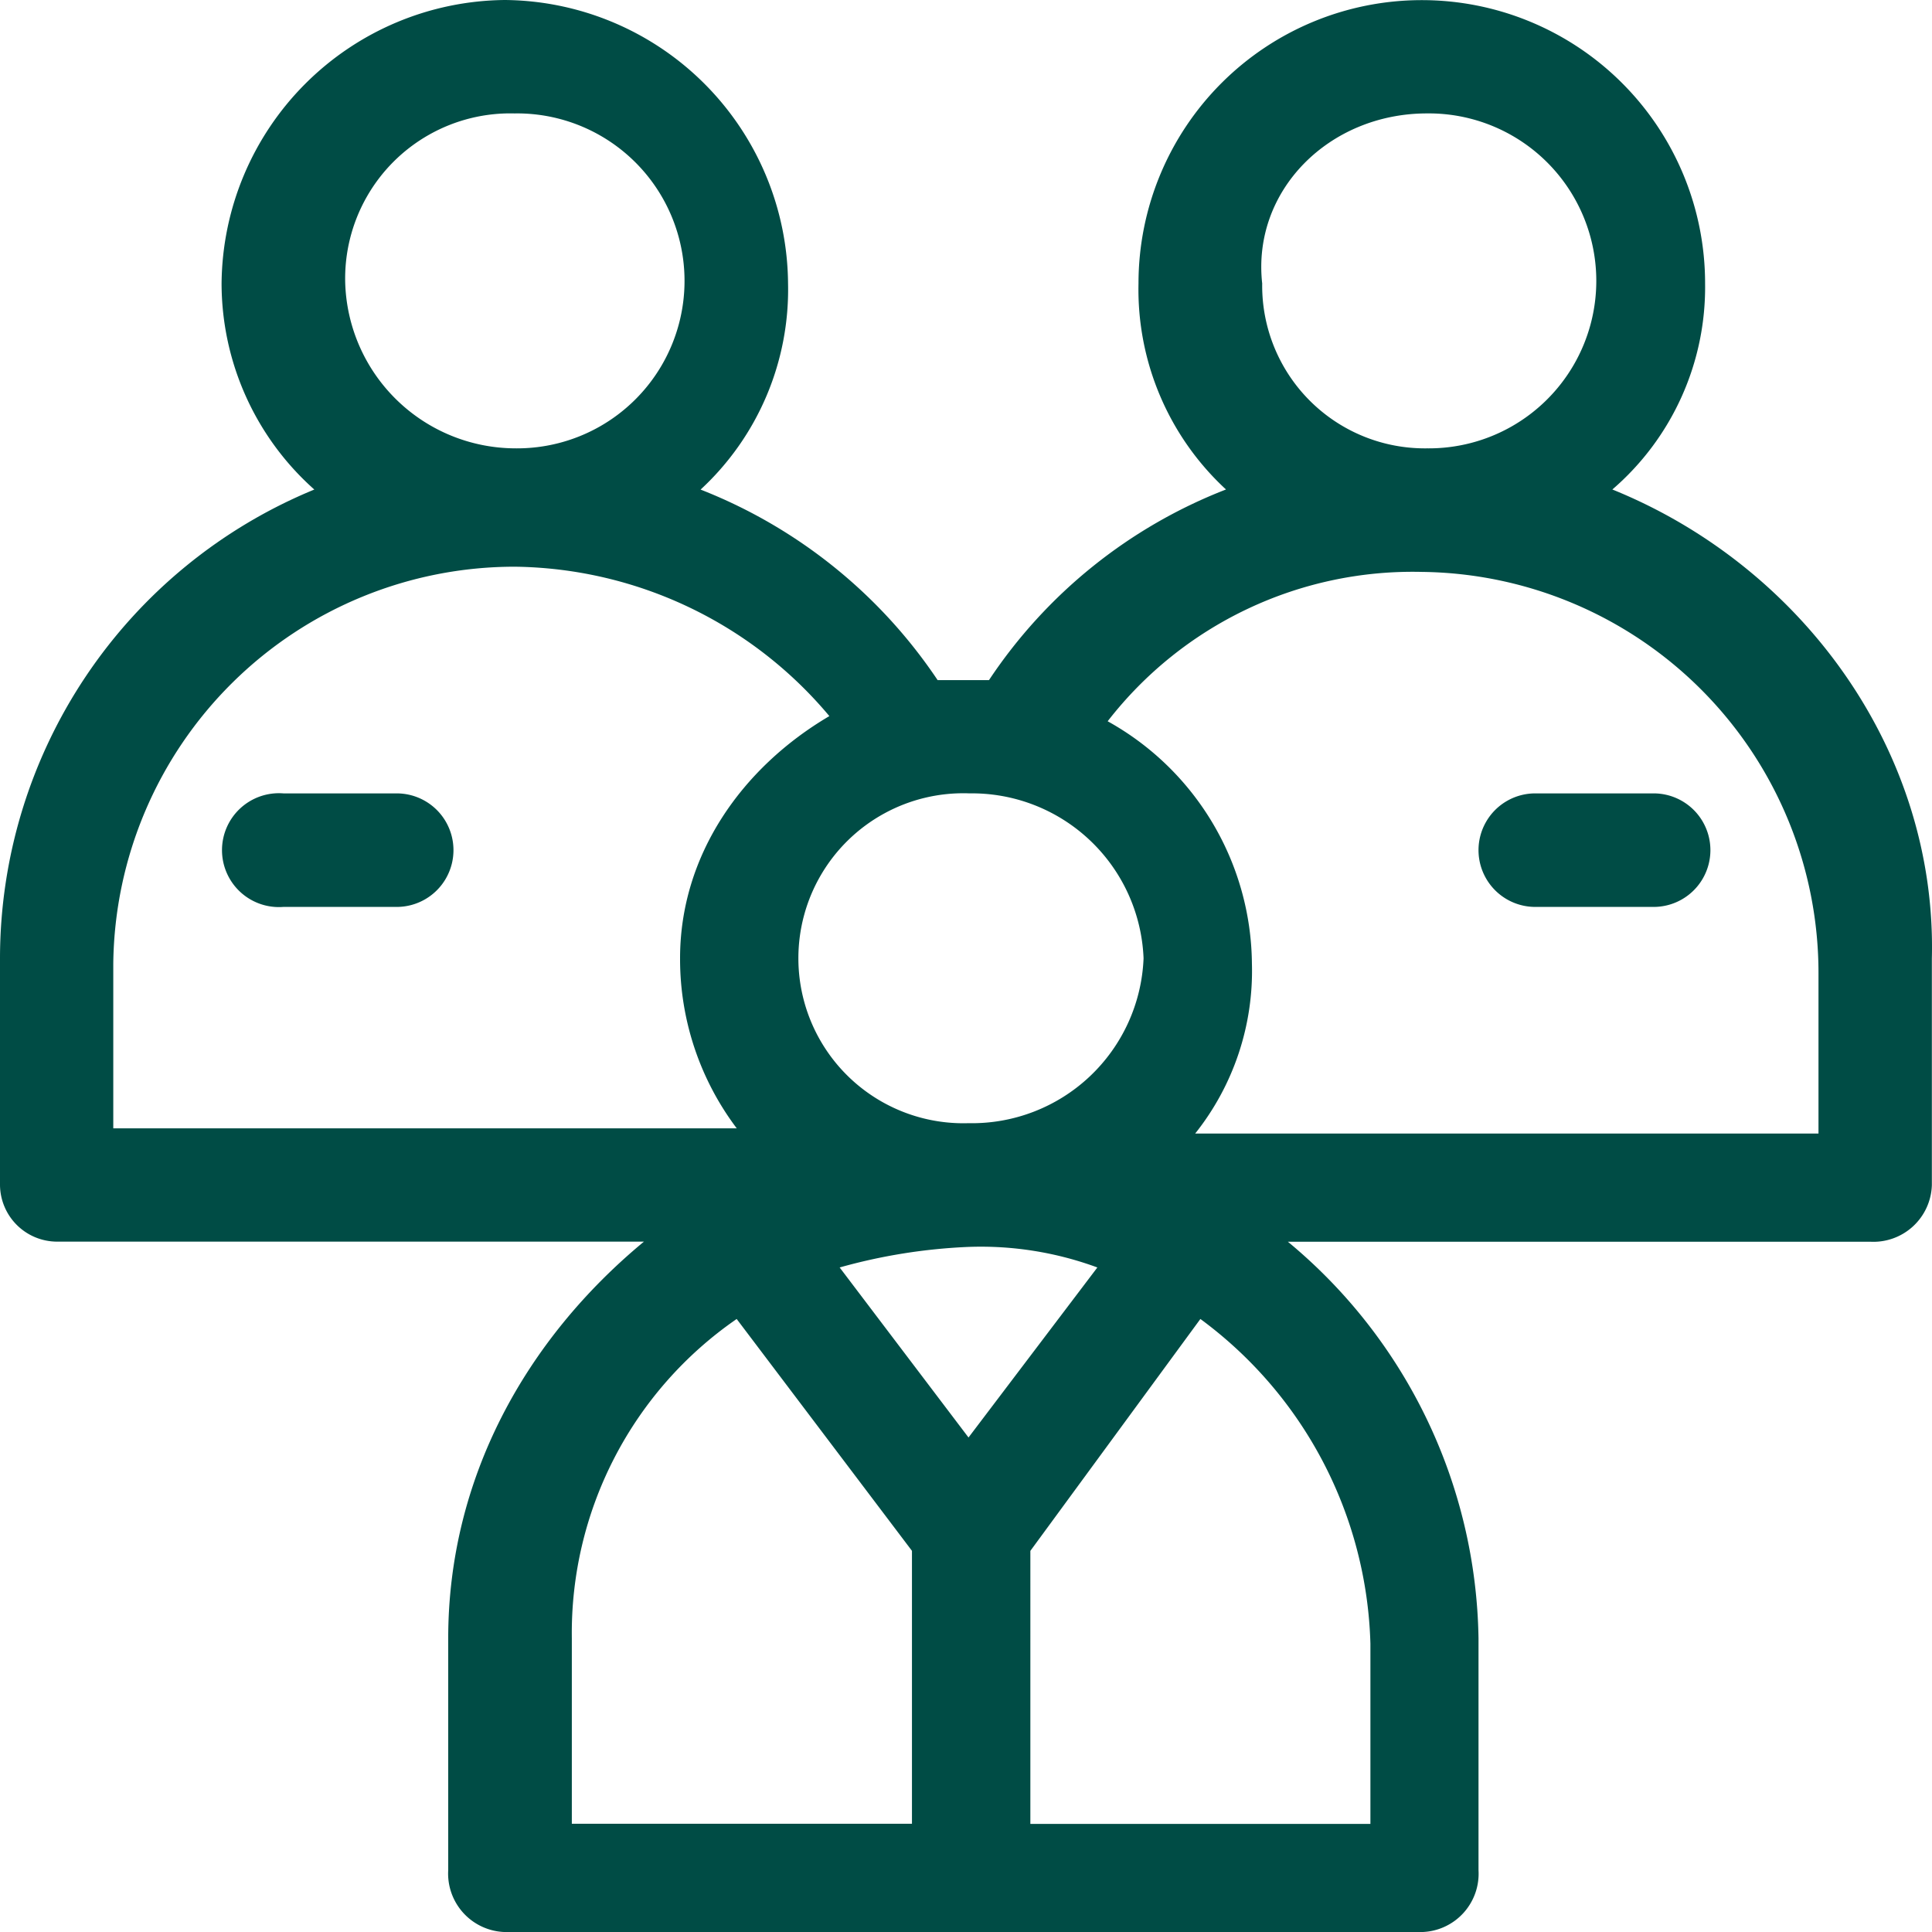 <?xml version="1.0" encoding="UTF-8"?>
<svg xmlns="http://www.w3.org/2000/svg" width="99.994" height="100" viewBox="0 0 99.994 100">
  <path id="Better_Together" data-name="Better Together" d="M27.147,1A14.8,14.8,0,0,0,12.481,15.672a14.293,14.293,0,0,0,4.8,10.665A26.252,26.252,0,0,0,1.013,50.6V62.334A2.959,2.959,0,0,0,3.95,65.263H34.341c-6.127,5.07-10.13,12.268-10.13,20.533v12a3.027,3.027,0,0,0,2.936,3.2H74.608a3.02,3.02,0,0,0,2.928-3.2V85.8a27.163,27.163,0,0,0-9.868-20.533H97.8a3.028,3.028,0,0,0,3.2-2.929V50.6c.263-10.673-6.669-20.271-16.537-24.266a13.814,13.814,0,0,0,4.8-10.665,14.662,14.662,0,0,0-29.325,0,14.091,14.091,0,0,0,4.528,10.665A26.046,26.046,0,0,0,52.2,36.2H49.541a26.317,26.317,0,0,0-12.268-9.861A14.092,14.092,0,0,0,41.8,15.672,14.788,14.788,0,0,0,27.147,1ZM63.141,69.266a21.607,21.607,0,0,1,8.8,16.8V95.4h-17.6V81.268Zm-24,0,9.072,12V95.392H30.609v-9.6a19.746,19.746,0,0,1,8.535-16.528Zm12-3.73A17.442,17.442,0,0,1,57.809,66.6L51.14,75.4l-6.669-8.8a29.047,29.047,0,0,1,6.669-1.064ZM74.608,30.6A20.761,20.761,0,0,1,95.132,51.4v8.269H62.871a13.505,13.505,0,0,0,2.937-8.8A14.488,14.488,0,0,0,58.342,38.33,19.971,19.971,0,0,1,74.608,30.6ZM27.68,30.331a21.565,21.565,0,0,1,16.258,7.732c-4.528,2.666-7.727,7.2-7.727,12.535a14.546,14.546,0,0,0,2.933,8.8H6.876V50.865A20.775,20.775,0,0,1,27.681,30.331ZM51.14,42.063A8.891,8.891,0,0,1,60.2,50.6a8.89,8.89,0,0,1-9.064,8.532,8.54,8.54,0,1,1,0-17.072ZM74.871,6.87a8.668,8.668,0,1,1,0,17.335,8.42,8.42,0,0,1-8.531-8.533C65.807,10.865,69.8,6.87,74.871,6.87Zm-47.19,0a8.668,8.668,0,1,1,0,17.335,8.833,8.833,0,0,1-8.8-8.533,8.546,8.546,0,0,1,8.8-8.8ZM80.474,42.063a2.938,2.938,0,1,0,0,5.876H86.6a2.938,2.938,0,0,0,0-5.876Zm-64.794,0a2.947,2.947,0,1,0,0,5.876h5.865a2.938,2.938,0,1,0,0-5.876H15.68Z" transform="translate(-1.013 -1)" fill="#004c45" fill-rule="evenodd"></path>
</svg>
